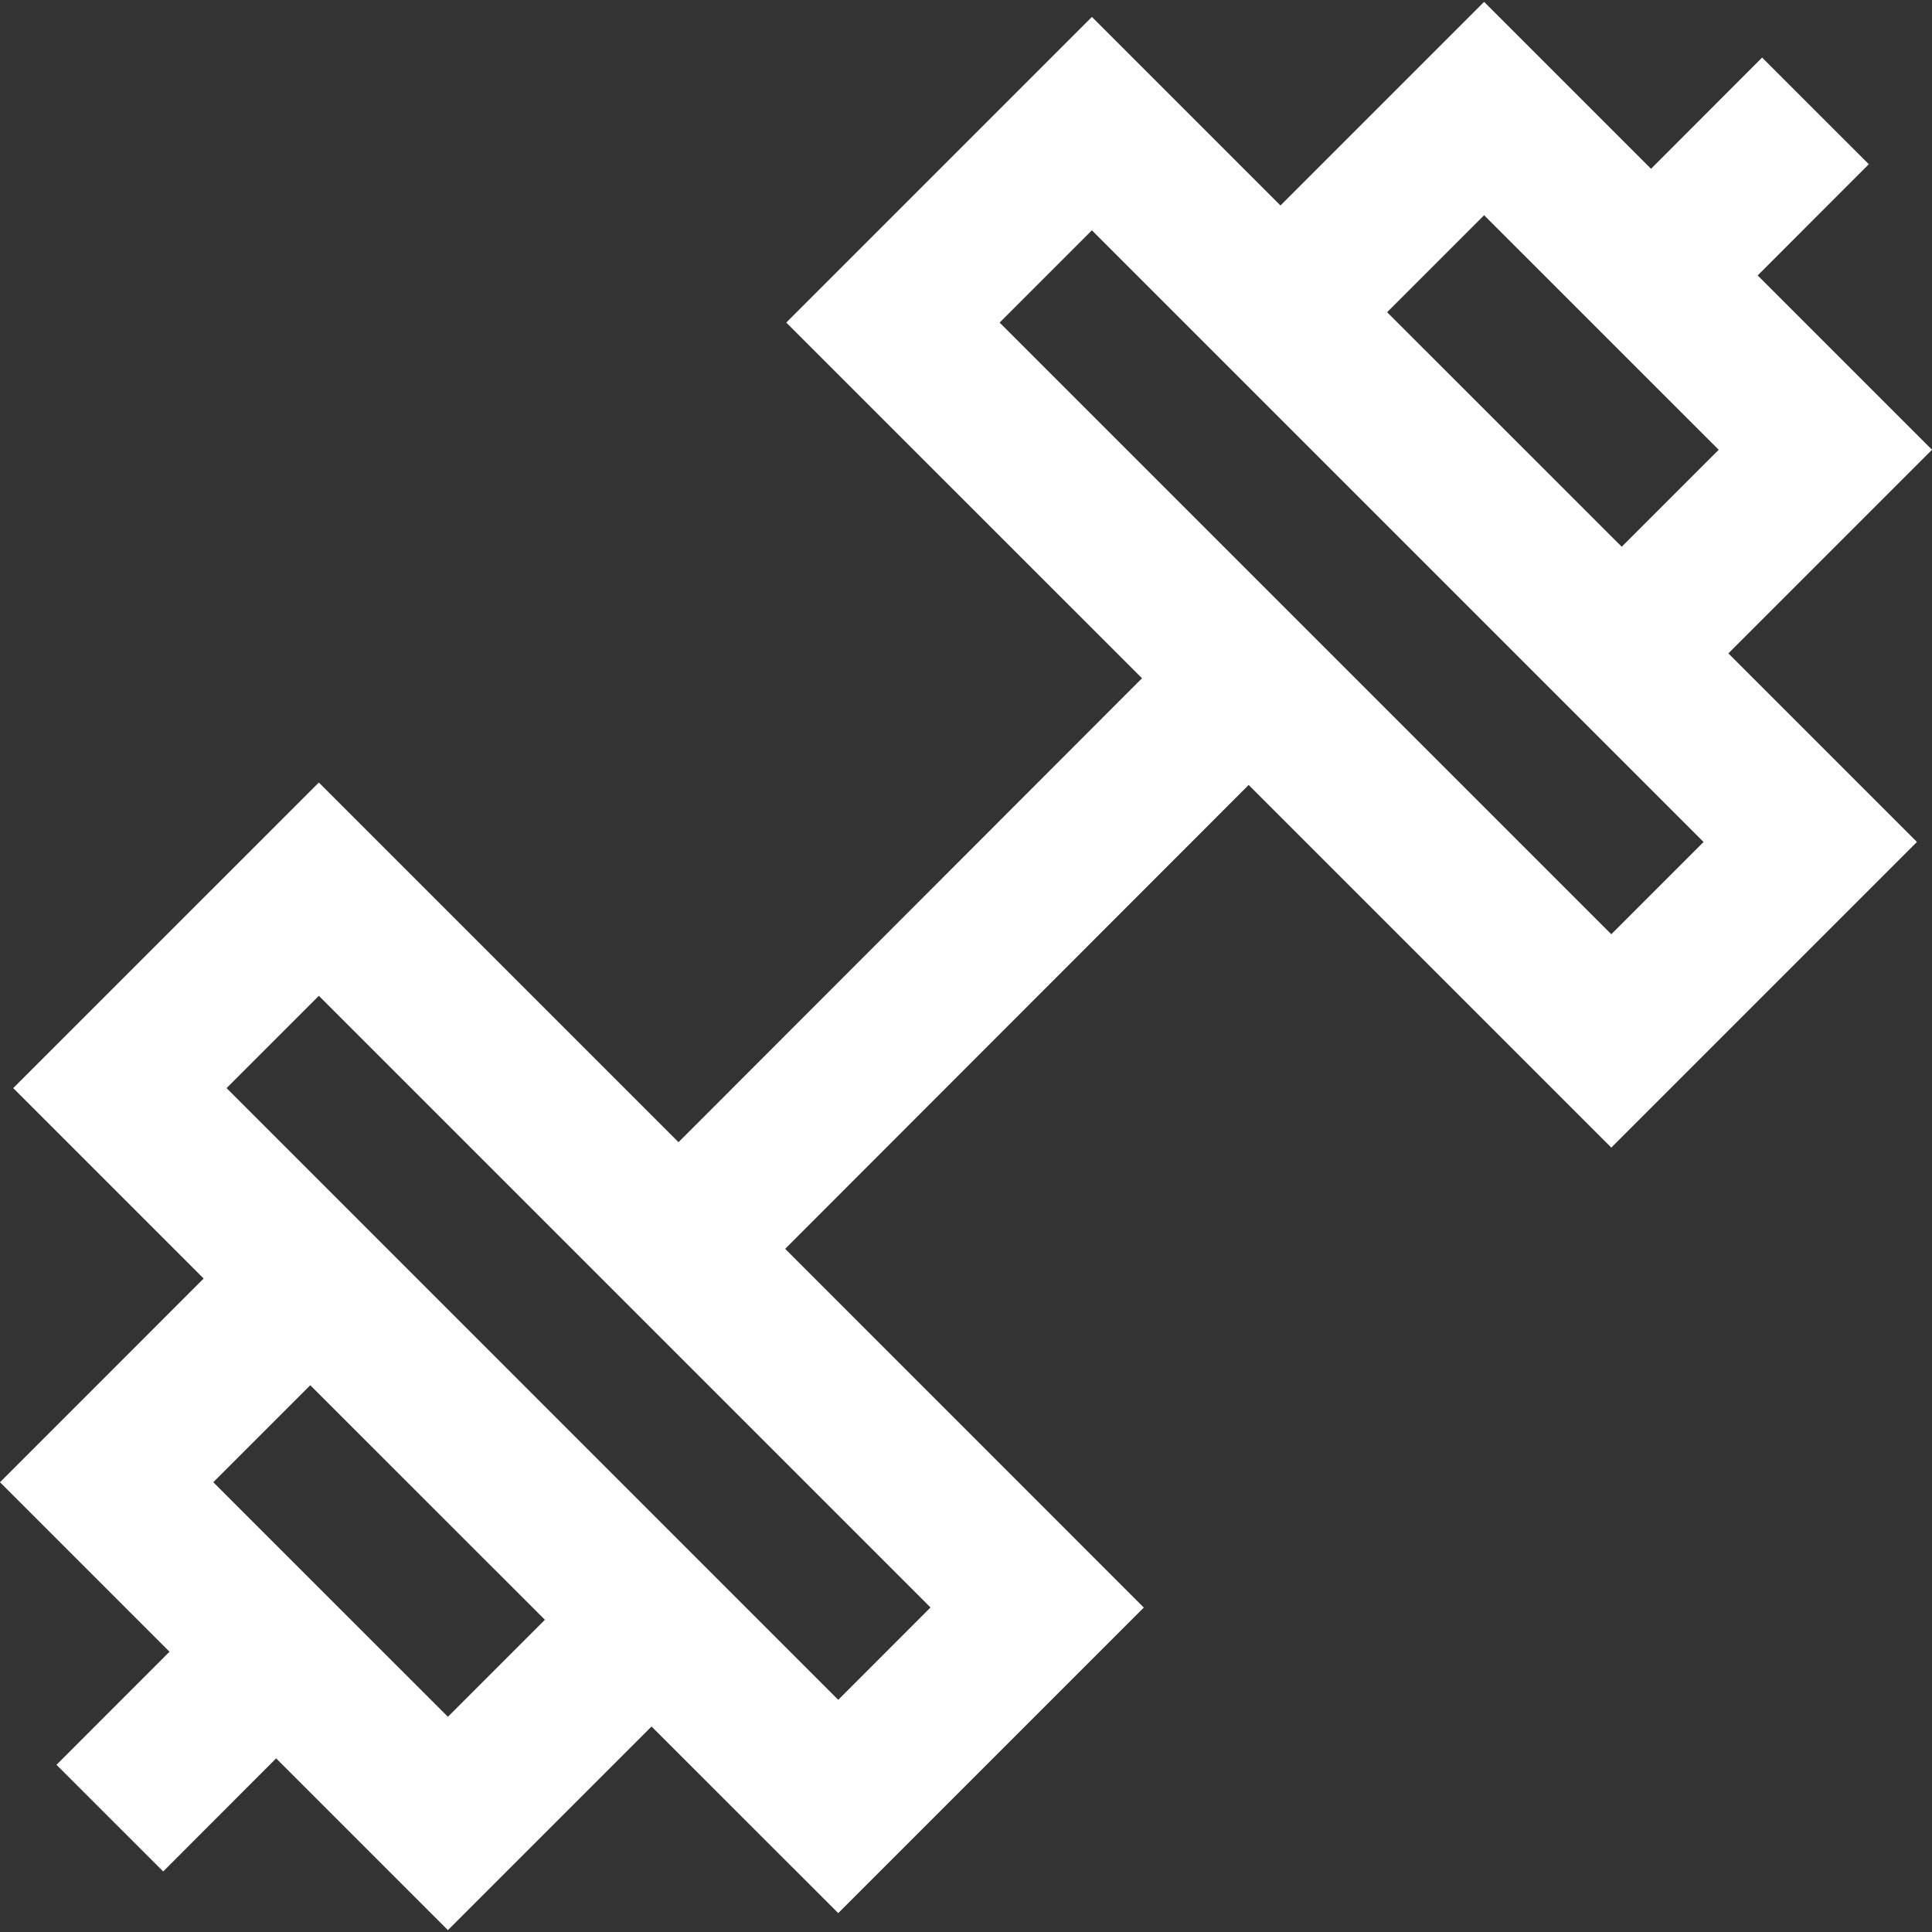 <svg width="30" height="30" viewBox="0 0 30 30" fill="none" xmlns="http://www.w3.org/2000/svg">
<rect x="0" y="0" width="30" height="30" fill="#333333" stroke="none"/>
<g clip-path="url(#clip0_895_1674)">
<path d="M30 6.984L27.293 4.277L29.019 2.55L27.362 0.894L25.637 2.621L23.045 0.029L19.883 3.191L16.955 0.263L12.209 5.009L17.733 10.532L10.536 17.736L4.951 12.151L0.205 16.896L3.162 19.853L0 23.016L2.632 25.648L0.877 27.404L2.534 29.06L4.288 27.304L6.955 29.971L10.117 26.809L13.016 29.707L17.761 24.962L12.192 19.392L19.389 12.189L25.02 17.82L29.766 13.074L26.838 10.146L30 6.984ZM6.955 26.658L3.312 23.016L4.818 21.51L8.461 25.152L6.955 26.658ZM14.449 24.961L13.016 26.395L3.518 16.896L4.951 15.463L14.449 24.961ZM25.02 14.507L15.522 5.009L16.955 3.576L26.453 13.074L25.02 14.507ZM25.182 8.49L21.539 4.848L23.045 3.342L26.688 6.984L25.182 8.49Z" fill="white"/>
</g>
<defs>
<clipPath id="clip0_895_1674">
<rect width="30" height="30" fill="white"/>
</clipPath>
</defs>
</svg>
